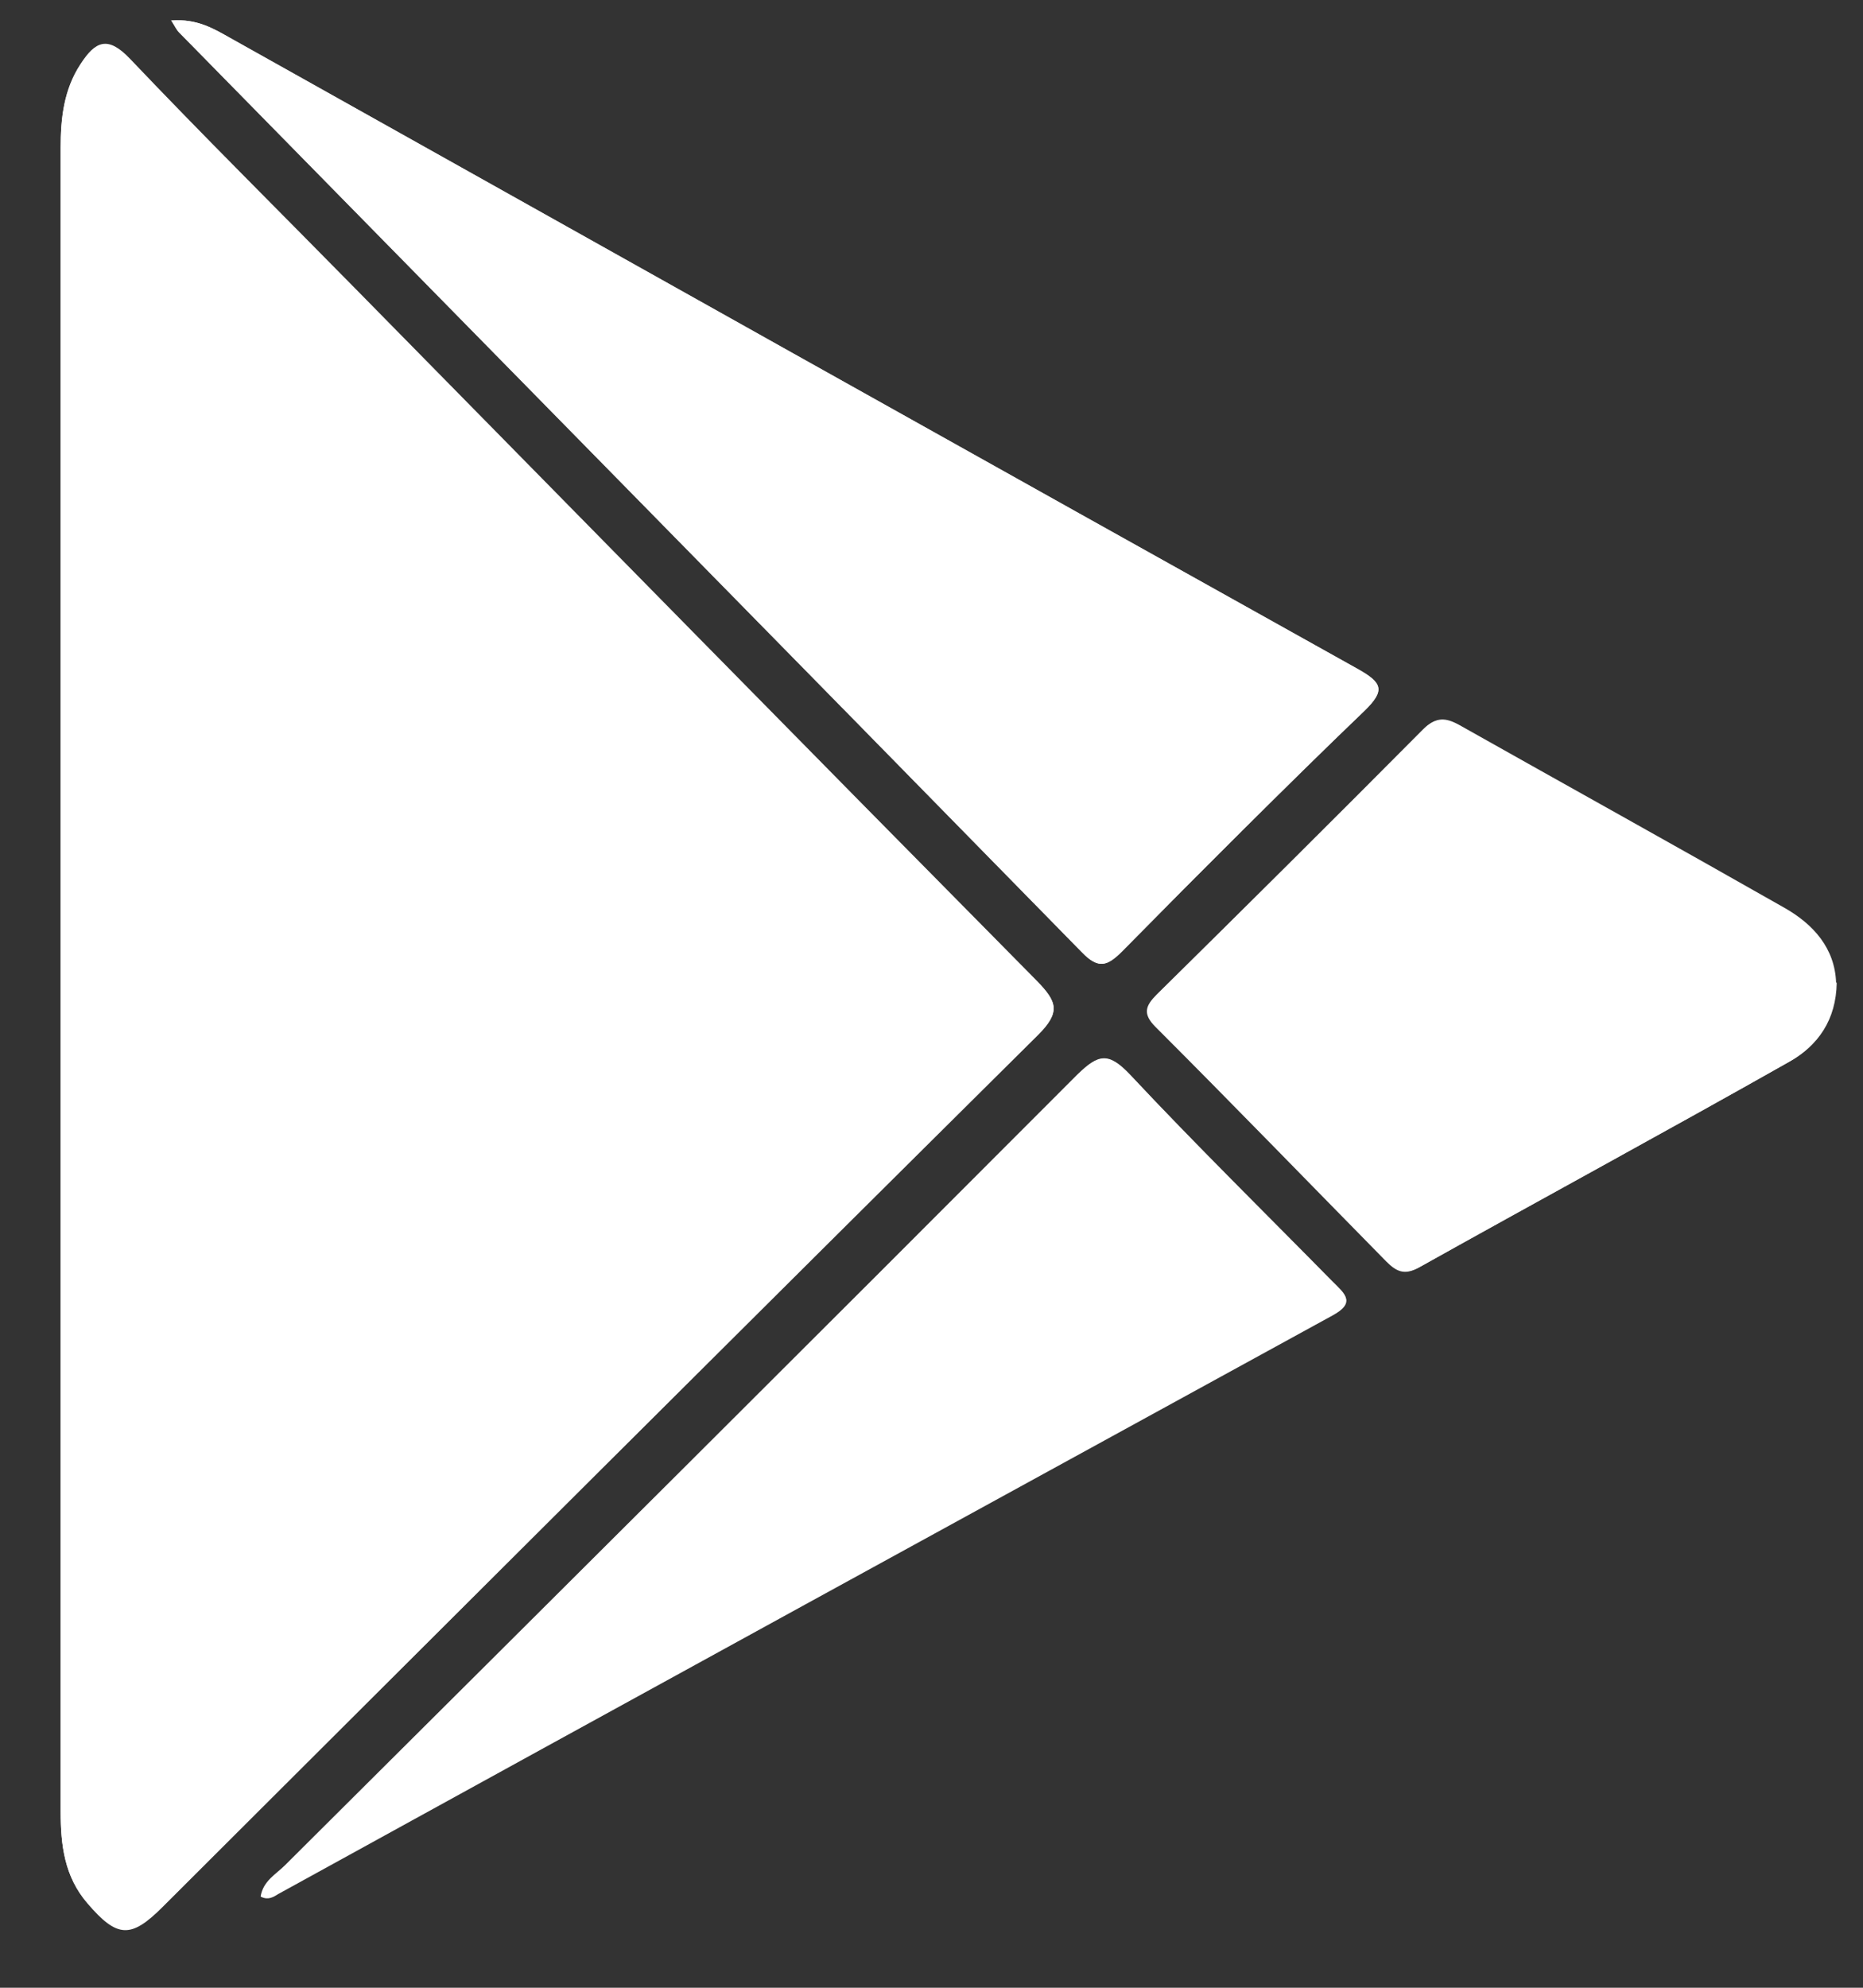 <svg width="30" height="32" viewBox="0 0 30 32" fill="none" xmlns="http://www.w3.org/2000/svg">
<rect x="0" y="0" width="30" height="32" fill="#333333" stroke="none"/>
<path d="M0.977 15.74C0.977 20.21 0.977 24.69 0.977 29.16C0.977 29.7 1.037 30.21 1.407 30.63C1.887 31.18 2.107 31.2 2.617 30.69C7.317 26.01 12.007 21.32 16.717 16.65C17.077 16.29 17.027 16.13 16.697 15.79C13.007 12.06 9.327 8.31 5.647 4.57C4.457 3.36 3.257 2.17 2.097 0.95C1.737 0.57 1.537 0.66 1.297 1.03C1.027 1.44 0.977 1.9 0.977 2.37C0.977 6.82 0.977 11.28 0.977 15.73V15.74ZM2.757 0.32C2.827 0.43 2.857 0.48 2.887 0.52C7.737 5.46 12.587 10.39 17.427 15.33C17.697 15.61 17.837 15.55 18.077 15.31C19.357 14.01 20.647 12.71 21.967 11.45C22.317 11.11 22.257 10.99 21.867 10.77C15.807 7.39 9.757 4 3.707 0.61C3.437 0.46 3.177 0.3 2.767 0.33L2.757 0.32ZM4.207 30.53C4.317 30.58 4.397 30.53 4.477 30.48C10.137 27.38 15.787 24.27 21.447 21.17C21.837 20.96 21.647 20.82 21.457 20.63C20.367 19.52 19.257 18.43 18.197 17.3C17.847 16.93 17.687 16.97 17.347 17.3C13.107 21.55 8.847 25.79 4.587 30.03C4.447 30.17 4.237 30.28 4.197 30.53H4.207ZM29.567 15.82C29.547 15.27 29.207 14.88 28.727 14.61C26.987 13.62 25.237 12.65 23.497 11.67C23.277 11.55 23.127 11.54 22.937 11.73C21.517 13.16 20.077 14.59 18.647 16C18.467 16.18 18.417 16.31 18.627 16.52C19.877 17.77 21.107 19.03 22.347 20.3C22.497 20.46 22.637 20.52 22.857 20.4C24.837 19.29 26.837 18.21 28.817 17.09C29.277 16.83 29.567 16.42 29.577 15.82H29.567Z" fill="white"/>
<path d="M0.977 15.741C0.977 11.291 0.977 6.831 0.977 2.381C0.977 1.911 1.027 1.451 1.297 1.041C1.537 0.671 1.737 0.581 2.097 0.961C3.267 2.191 4.467 3.381 5.647 4.581C9.327 8.321 13.007 12.071 16.697 15.801C17.027 16.131 17.077 16.301 16.717 16.661C12.007 21.331 7.317 26.011 2.617 30.701C2.107 31.211 1.887 31.201 1.407 30.641C1.037 30.211 0.977 29.701 0.977 29.171C0.977 24.701 0.977 20.221 0.977 15.751V15.741Z" fill="white"/>
<path d="M2.76 0.33C3.17 0.3 3.44 0.46 3.7 0.61C9.75 4 15.8 7.39 21.86 10.77C22.25 10.99 22.32 11.11 21.96 11.45C20.65 12.72 19.36 14.01 18.07 15.31C17.83 15.55 17.69 15.61 17.42 15.33C12.58 10.39 7.72 5.45 2.88 0.52C2.84 0.48 2.82 0.43 2.75 0.32L2.76 0.33Z" fill="white"/>
<path d="M4.203 30.54C4.243 30.29 4.443 30.19 4.593 30.04C8.843 25.8 13.103 21.56 17.353 17.31C17.683 16.97 17.853 16.94 18.203 17.31C19.263 18.45 20.373 19.54 21.463 20.64C21.653 20.83 21.843 20.97 21.453 21.18C15.793 24.28 10.133 27.38 4.483 30.49C4.403 30.54 4.323 30.59 4.213 30.54H4.203Z" fill="white"/>
<path d="M29.556 15.831C29.546 16.431 29.256 16.851 28.796 17.101C26.816 18.221 24.826 19.301 22.836 20.411C22.616 20.531 22.486 20.471 22.326 20.311C21.086 19.051 19.856 17.781 18.606 16.531C18.396 16.321 18.446 16.191 18.626 16.011C20.066 14.591 21.496 13.171 22.916 11.741C23.106 11.551 23.256 11.561 23.476 11.681C25.216 12.661 26.966 13.631 28.706 14.621C29.186 14.891 29.526 15.281 29.546 15.831H29.556Z" fill="white"/>
</svg>

